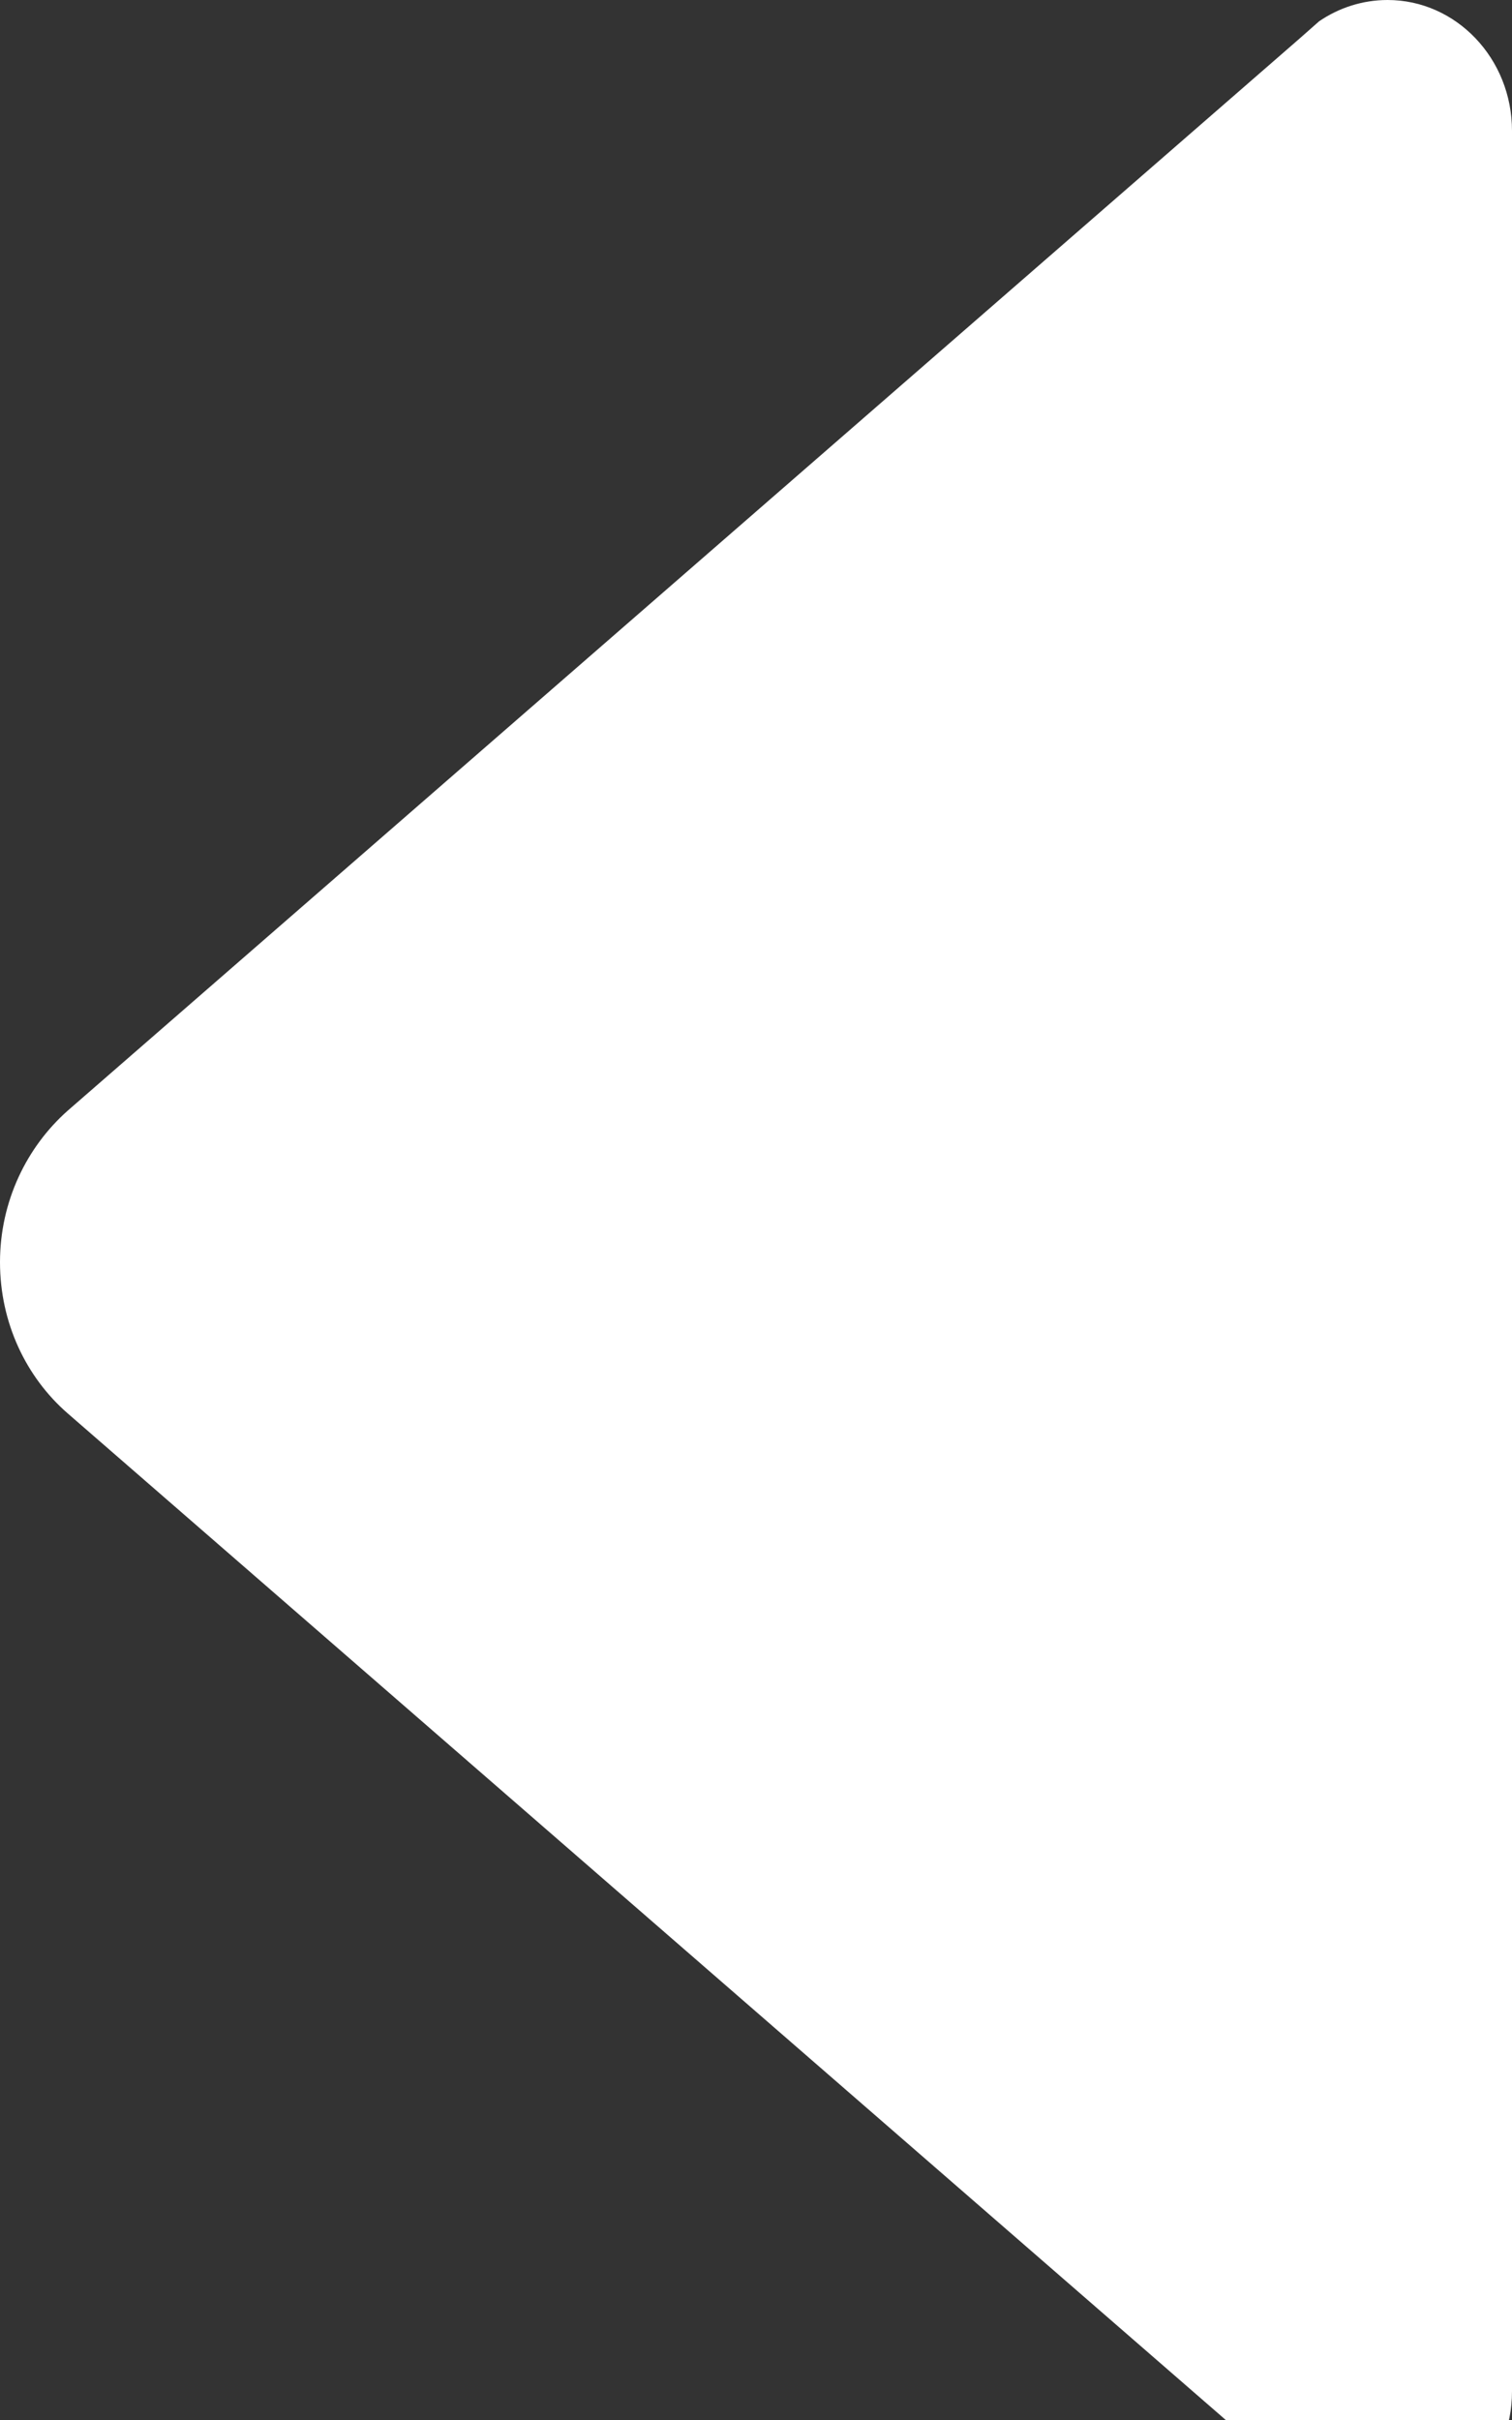 <?xml version="1.0" encoding="utf-8"?>
<!-- Generator: Adobe Illustrator 15.0.0, SVG Export Plug-In . SVG Version: 6.00 Build 0)  -->
<!DOCTYPE svg PUBLIC "-//W3C//DTD SVG 1.1//EN" "http://www.w3.org/Graphics/SVG/1.1/DTD/svg11.dtd">
<svg version="1.1" id="Layer_1" xmlns="http://www.w3.org/2000/svg" xmlns:xlink="http://www.w3.org/1999/xlink" x="0px" y="0px"
	 width="10px" height="16px" viewBox="251 248 10 16" enable-background="new 251 248 10 16" xml:space="preserve">
<rect x="251" y="248" width="10" height="16" fill="#333333" stroke="none"/>
<path fill="#FFFFFF" d="M260.177,264.676c0.453,0,0.823-0.387,0.823-0.865l0,0v-14.946l0,0c0-0.479-0.37-0.865-0.823-0.865
	c-0.166,0-0.323,0.052-0.453,0.141l-0.136,0.12l-8.14,7.082c-0.271,0.24-0.448,0.6-0.448,1.002c0,0.4,0.172,0.76,0.448,1
	l8.155,7.086l0.109,0.094C259.843,264.617,260.005,264.676,260.177,264.676z"/>
</svg>
